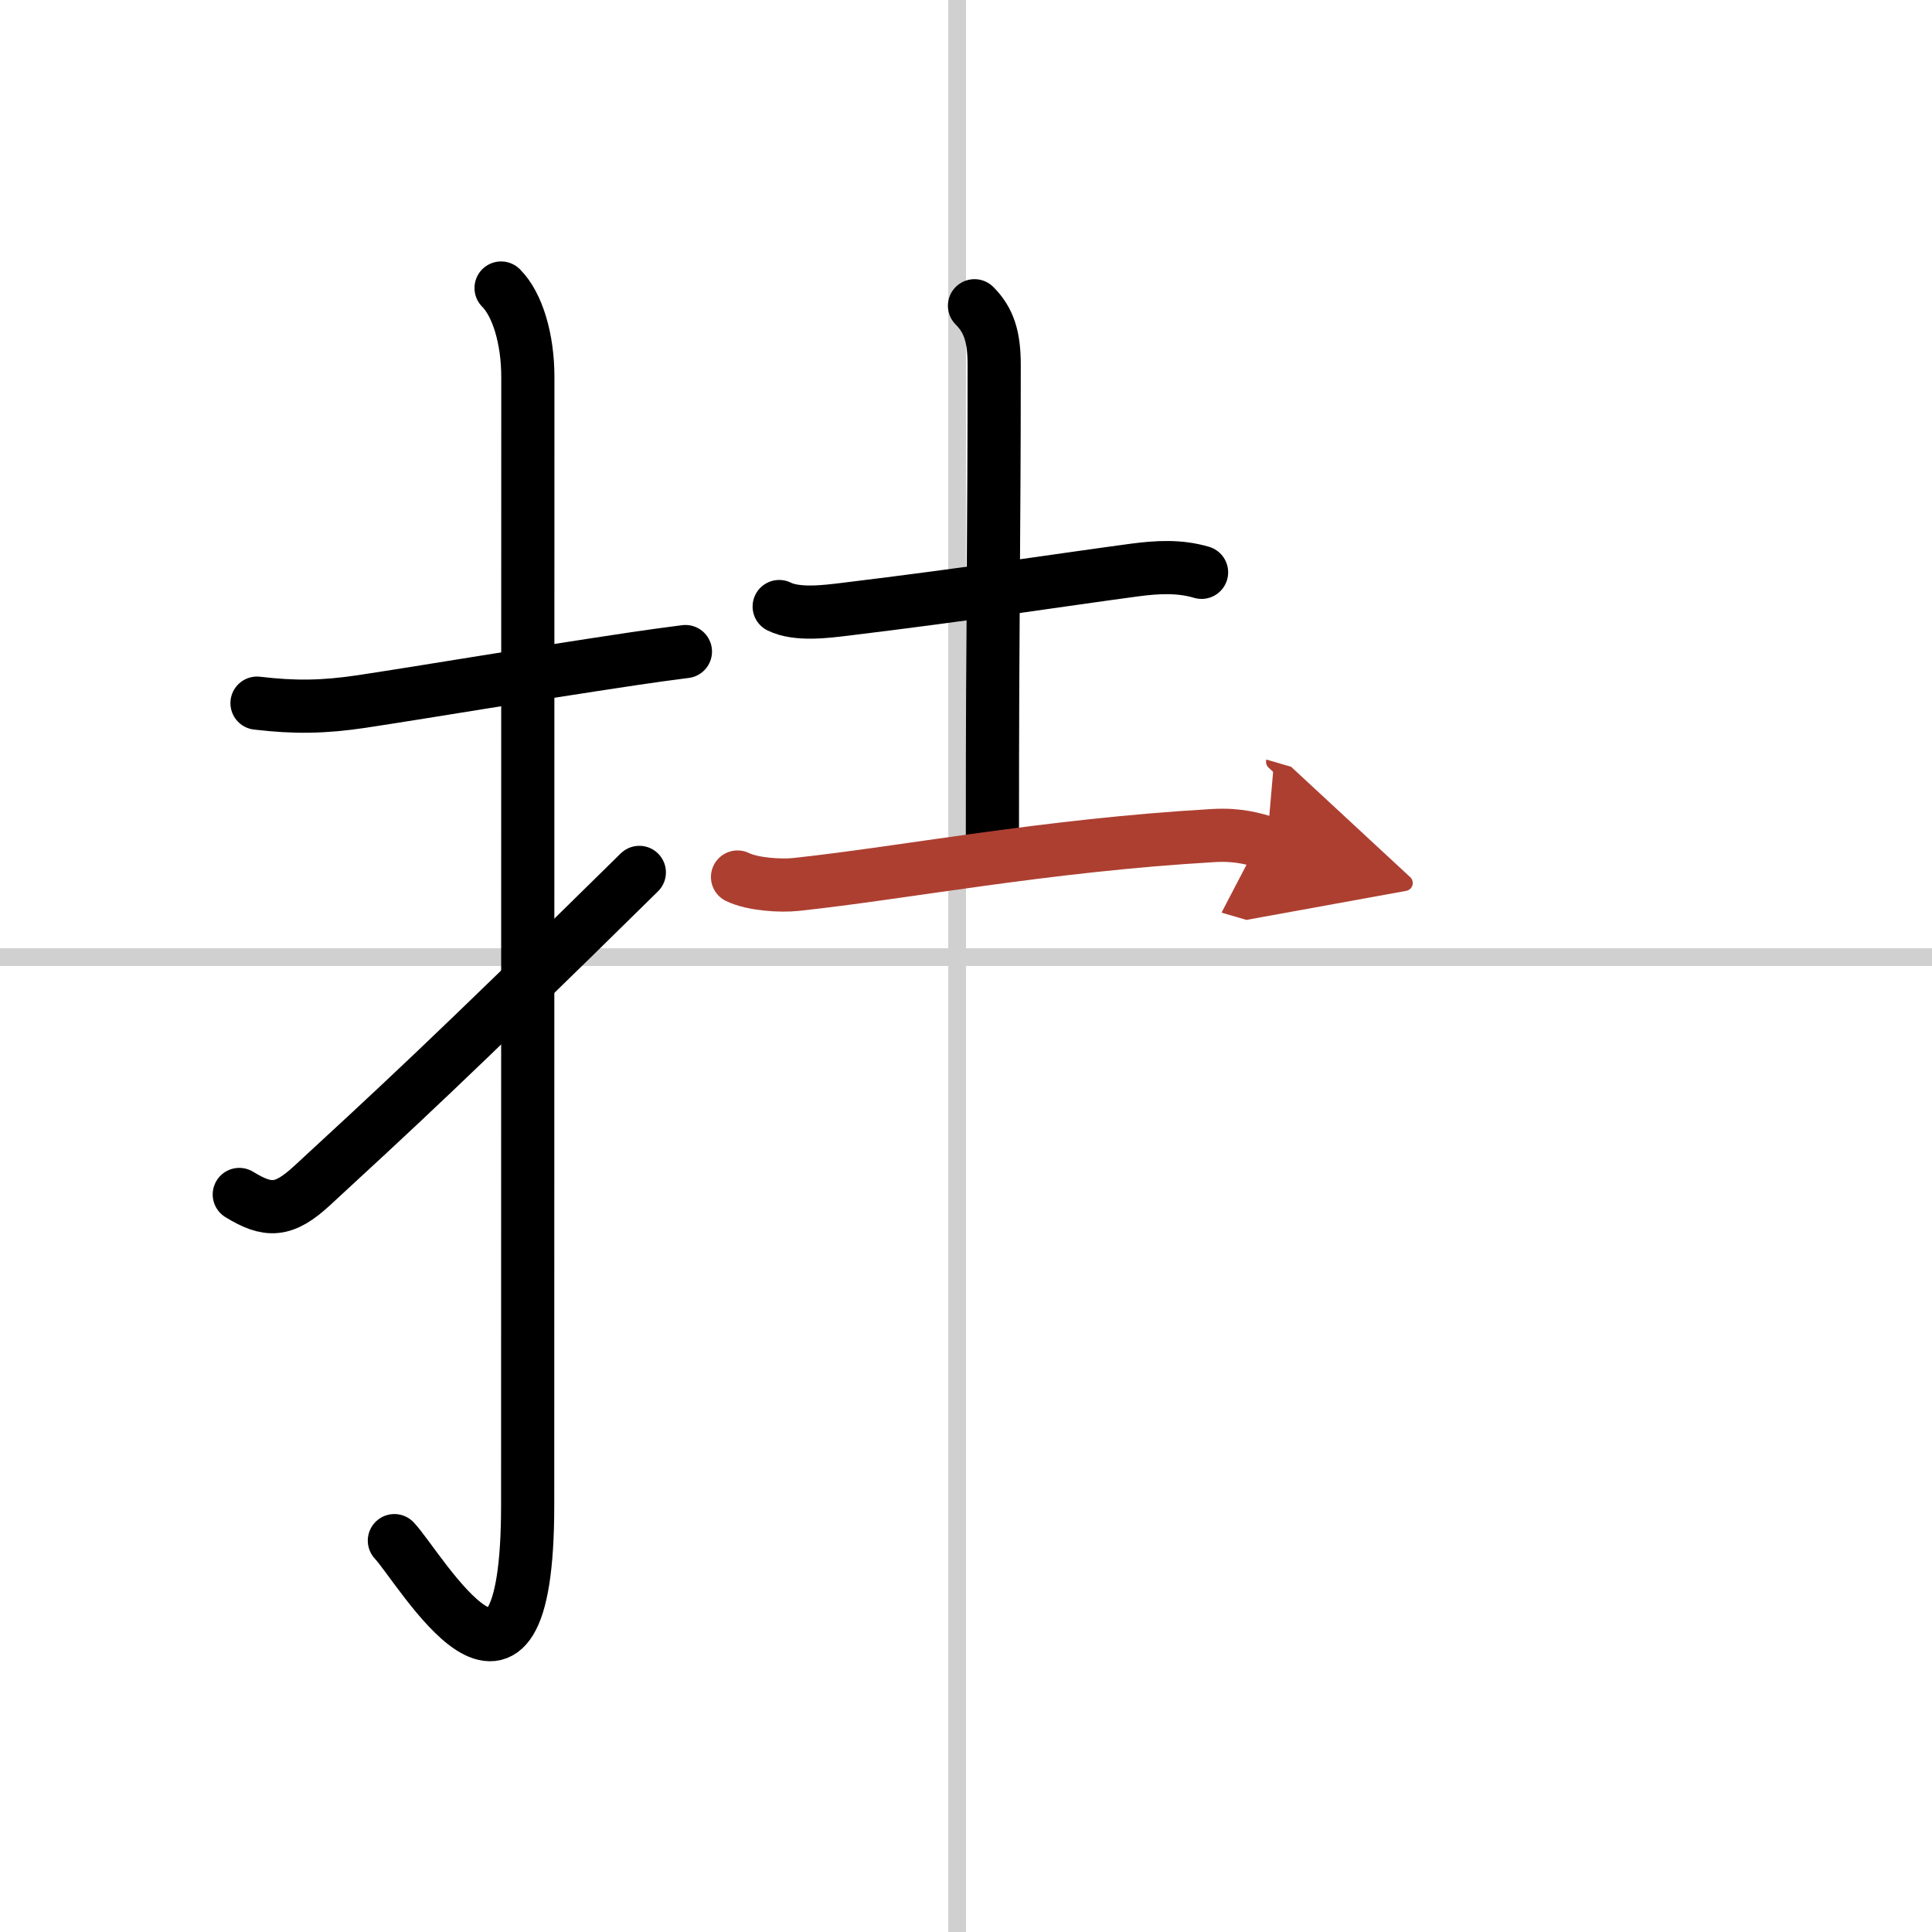 <svg width="400" height="400" viewBox="0 0 109 109" xmlns="http://www.w3.org/2000/svg"><defs><marker id="a" markerWidth="4" orient="auto" refX="1" refY="5" viewBox="0 0 10 10"><polyline points="0 0 10 5 0 10 1 5" fill="#ad3f31" stroke="#ad3f31"/></marker></defs><g fill="none" stroke="#000" stroke-linecap="round" stroke-linejoin="round" stroke-width="3"><rect width="100%" height="100%" fill="#fff" stroke="#fff"/><line x1="54" x2="54" y2="109" stroke="#d0d0d0" stroke-width="1"/><line x2="109" y1="54" y2="54" stroke="#d0d0d0" stroke-width="1"/><path d="m14.5 39.67c2.11 0.25 3.73 0.23 5.89-0.09 4.2-0.64 9.03-1.47 15.38-2.42 0.93-0.14 1.89-0.27 2.9-0.4"/><path d="m28.27 16.25c0.93 0.93 1.51 2.88 1.51 5.02 0 15.23-0.01 52.21-0.01 63.65 0 14.25-6.07 3.53-7.52 2"/><path d="m13.5 67.39c1.62 0.99 2.5 0.99 4.12-0.51 4.43-4.09 7.63-7 18.45-17.66"/><path d="m43.96 34.22c1.01 0.5 2.66 0.28 3.67 0.16 7.24-0.88 11.99-1.63 16.38-2.22 1.28-0.17 2.54-0.24 3.78 0.13"/><path d="m54.98 17.25c0.82 0.82 1.11 1.77 1.11 3.33 0 10.02-0.1 13.41-0.1 26.67"/><path d="m41.61 49.48c0.86 0.42 2.44 0.51 3.29 0.42 6.1-0.65 14.05-2.21 23.57-2.76 1.43-0.08 2.29 0.2 3.01 0.41" marker-end="url(#a)" stroke="#ad3f31"/></g></svg>
